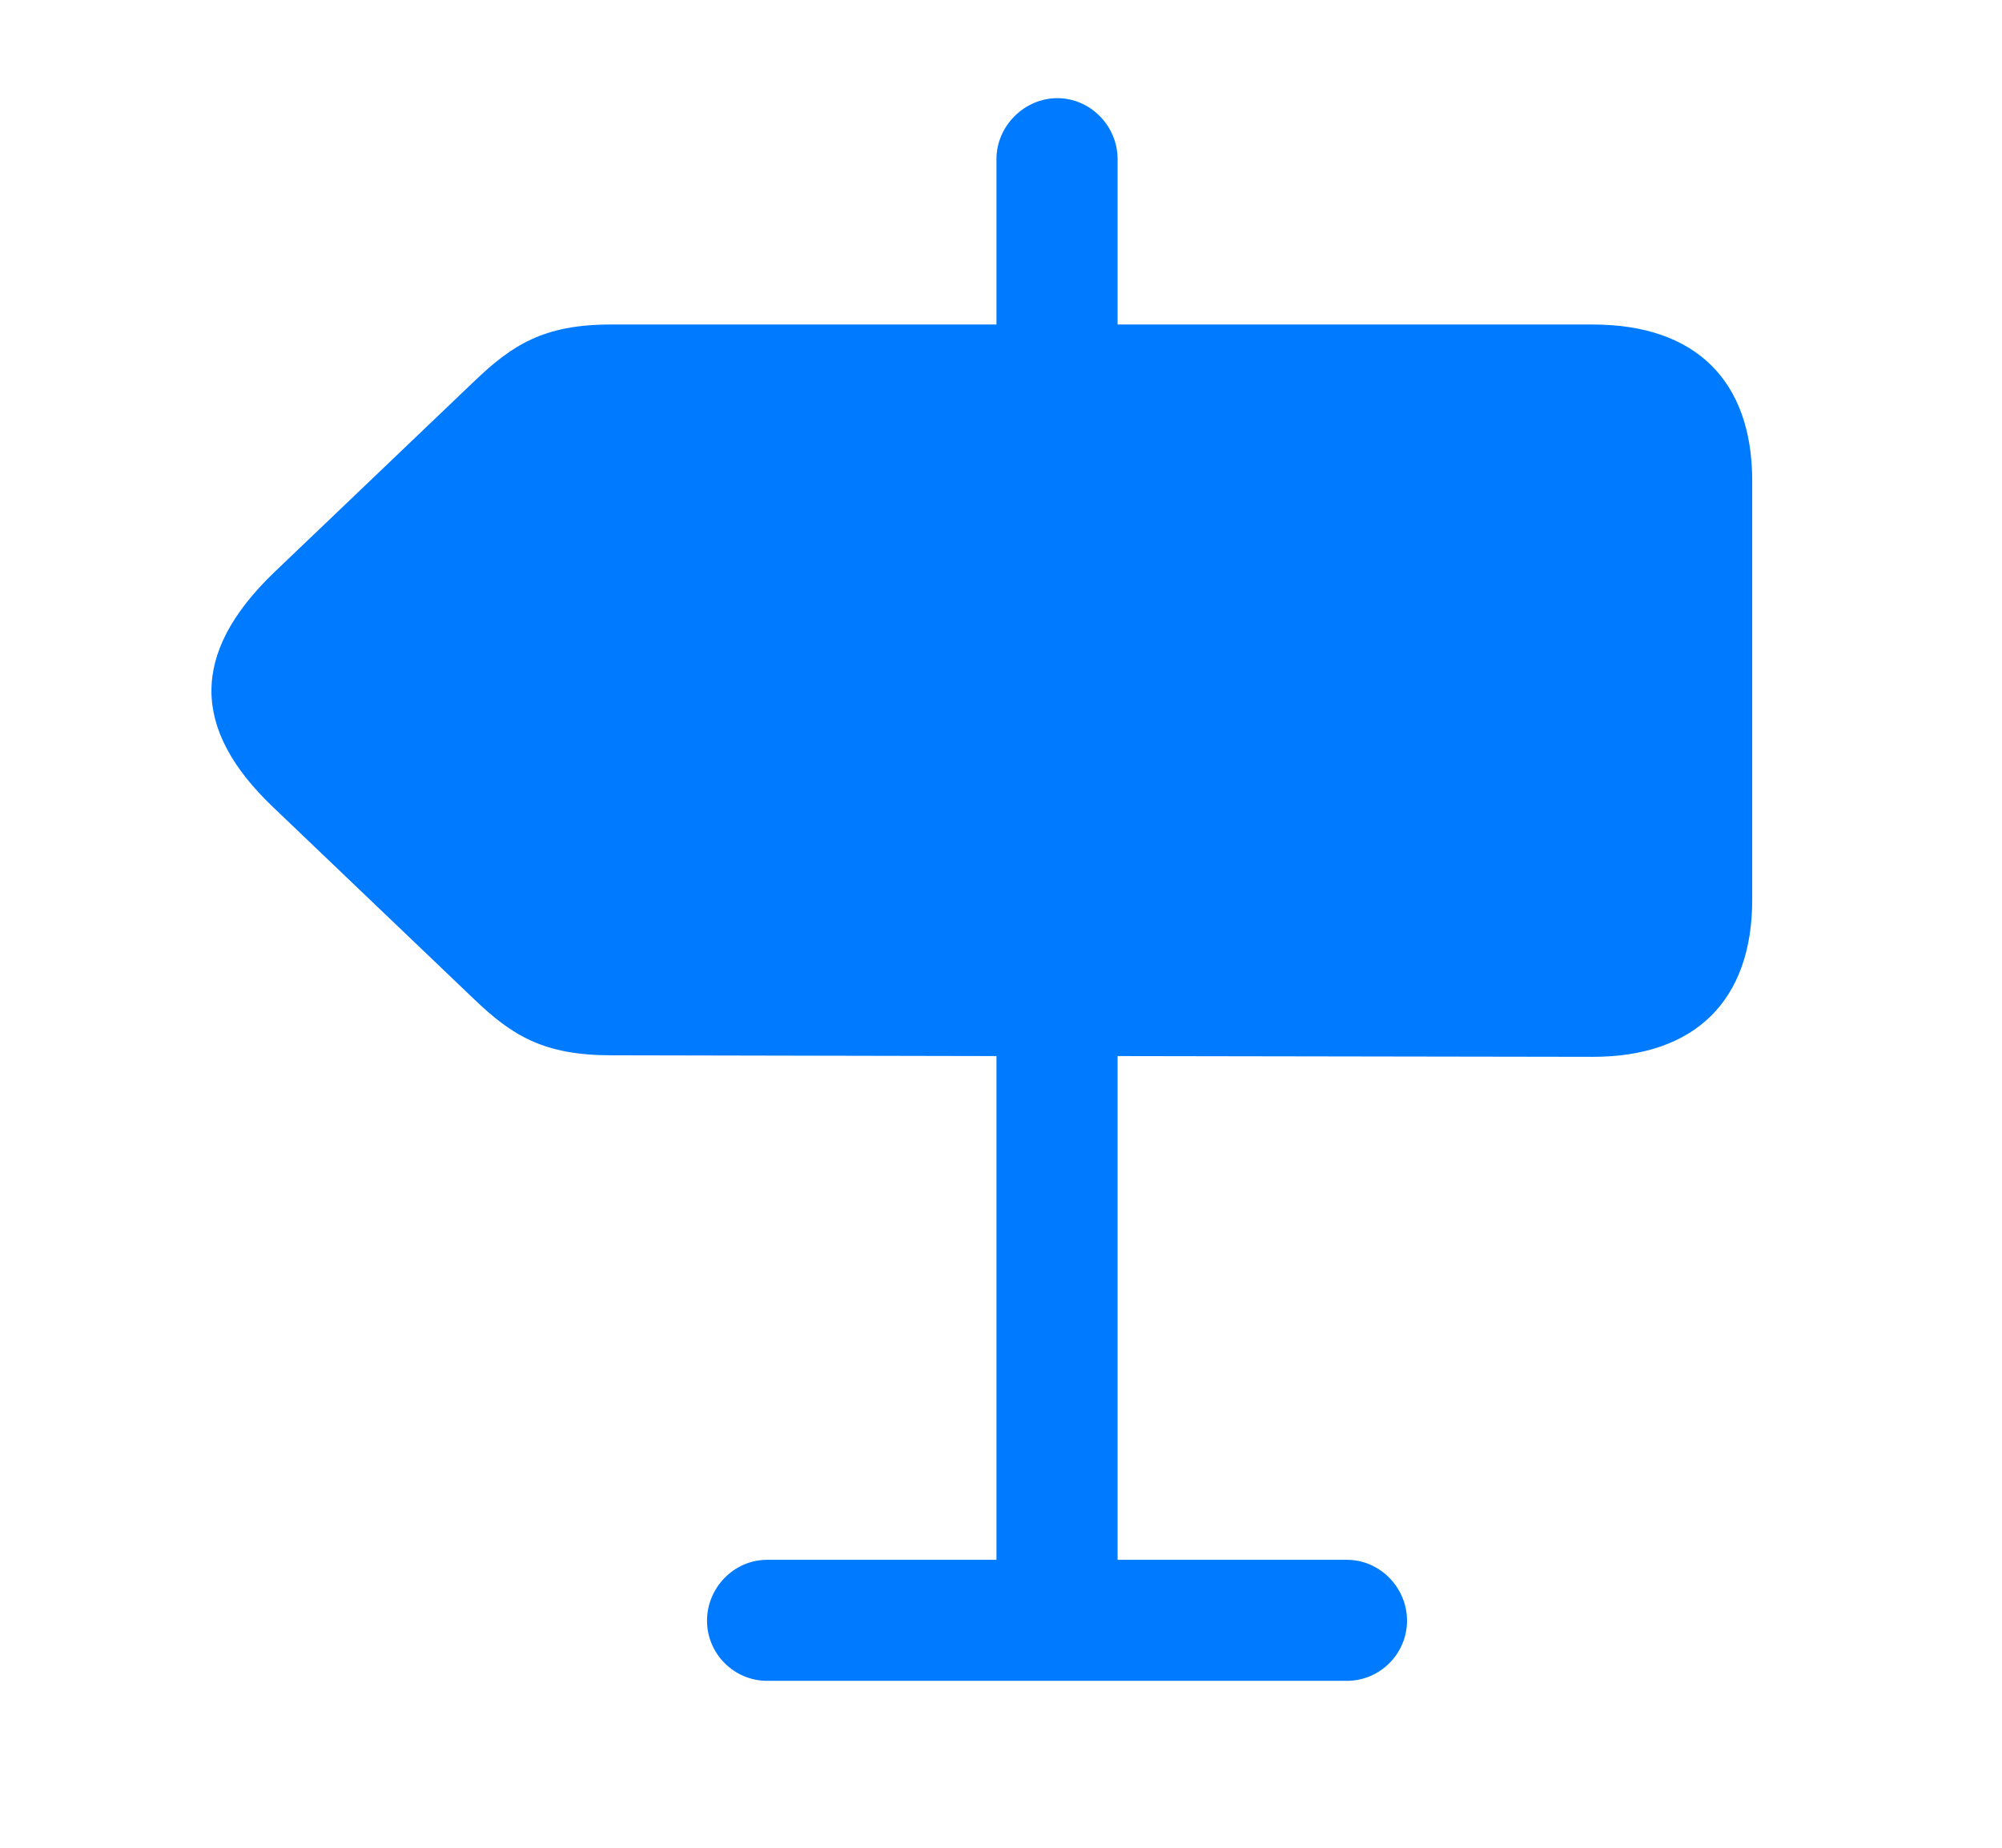 <?xml version="1.0" encoding="UTF-8"?>
<svg width="26px" height="24px" viewBox="0 0 26 24" version="1.1" xmlns="http://www.w3.org/2000/svg" xmlns:xlink="http://www.w3.org/1999/xlink">
    <title>starter-document</title>
    <g id="starter-document" stroke="none" stroke-width="1" fill="none" fill-rule="evenodd">
        <path d="M17.492,21.832 C17.922,21.832 18.273,21.48 18.273,21.051 C18.273,20.621 17.922,20.26 17.492,20.26 L14.514,20.26 L14.514,13.717 L20.686,13.727 C22.014,13.727 22.756,12.994 22.756,11.686 L22.756,6.246 C22.756,4.938 22.014,4.215 20.686,4.215 L14.514,4.215 L14.514,2.066 C14.514,1.637 14.162,1.275 13.732,1.275 C13.303,1.275 12.941,1.637 12.941,2.066 L12.941,4.215 L7.932,4.215 C7.062,4.215 6.652,4.479 6.154,4.957 L3.557,7.438 C2.463,8.492 2.492,9.479 3.547,10.484 L6.154,12.975 C6.652,13.453 7.062,13.707 7.941,13.707 L12.941,13.717 L12.941,20.26 L9.963,20.26 C9.533,20.26 9.182,20.621 9.182,21.051 C9.182,21.48 9.533,21.832 9.963,21.832 L17.492,21.832 Z" id="􀰰" fill="#007AFF" fill-rule="nonzero"></path>
    </g>
</svg>